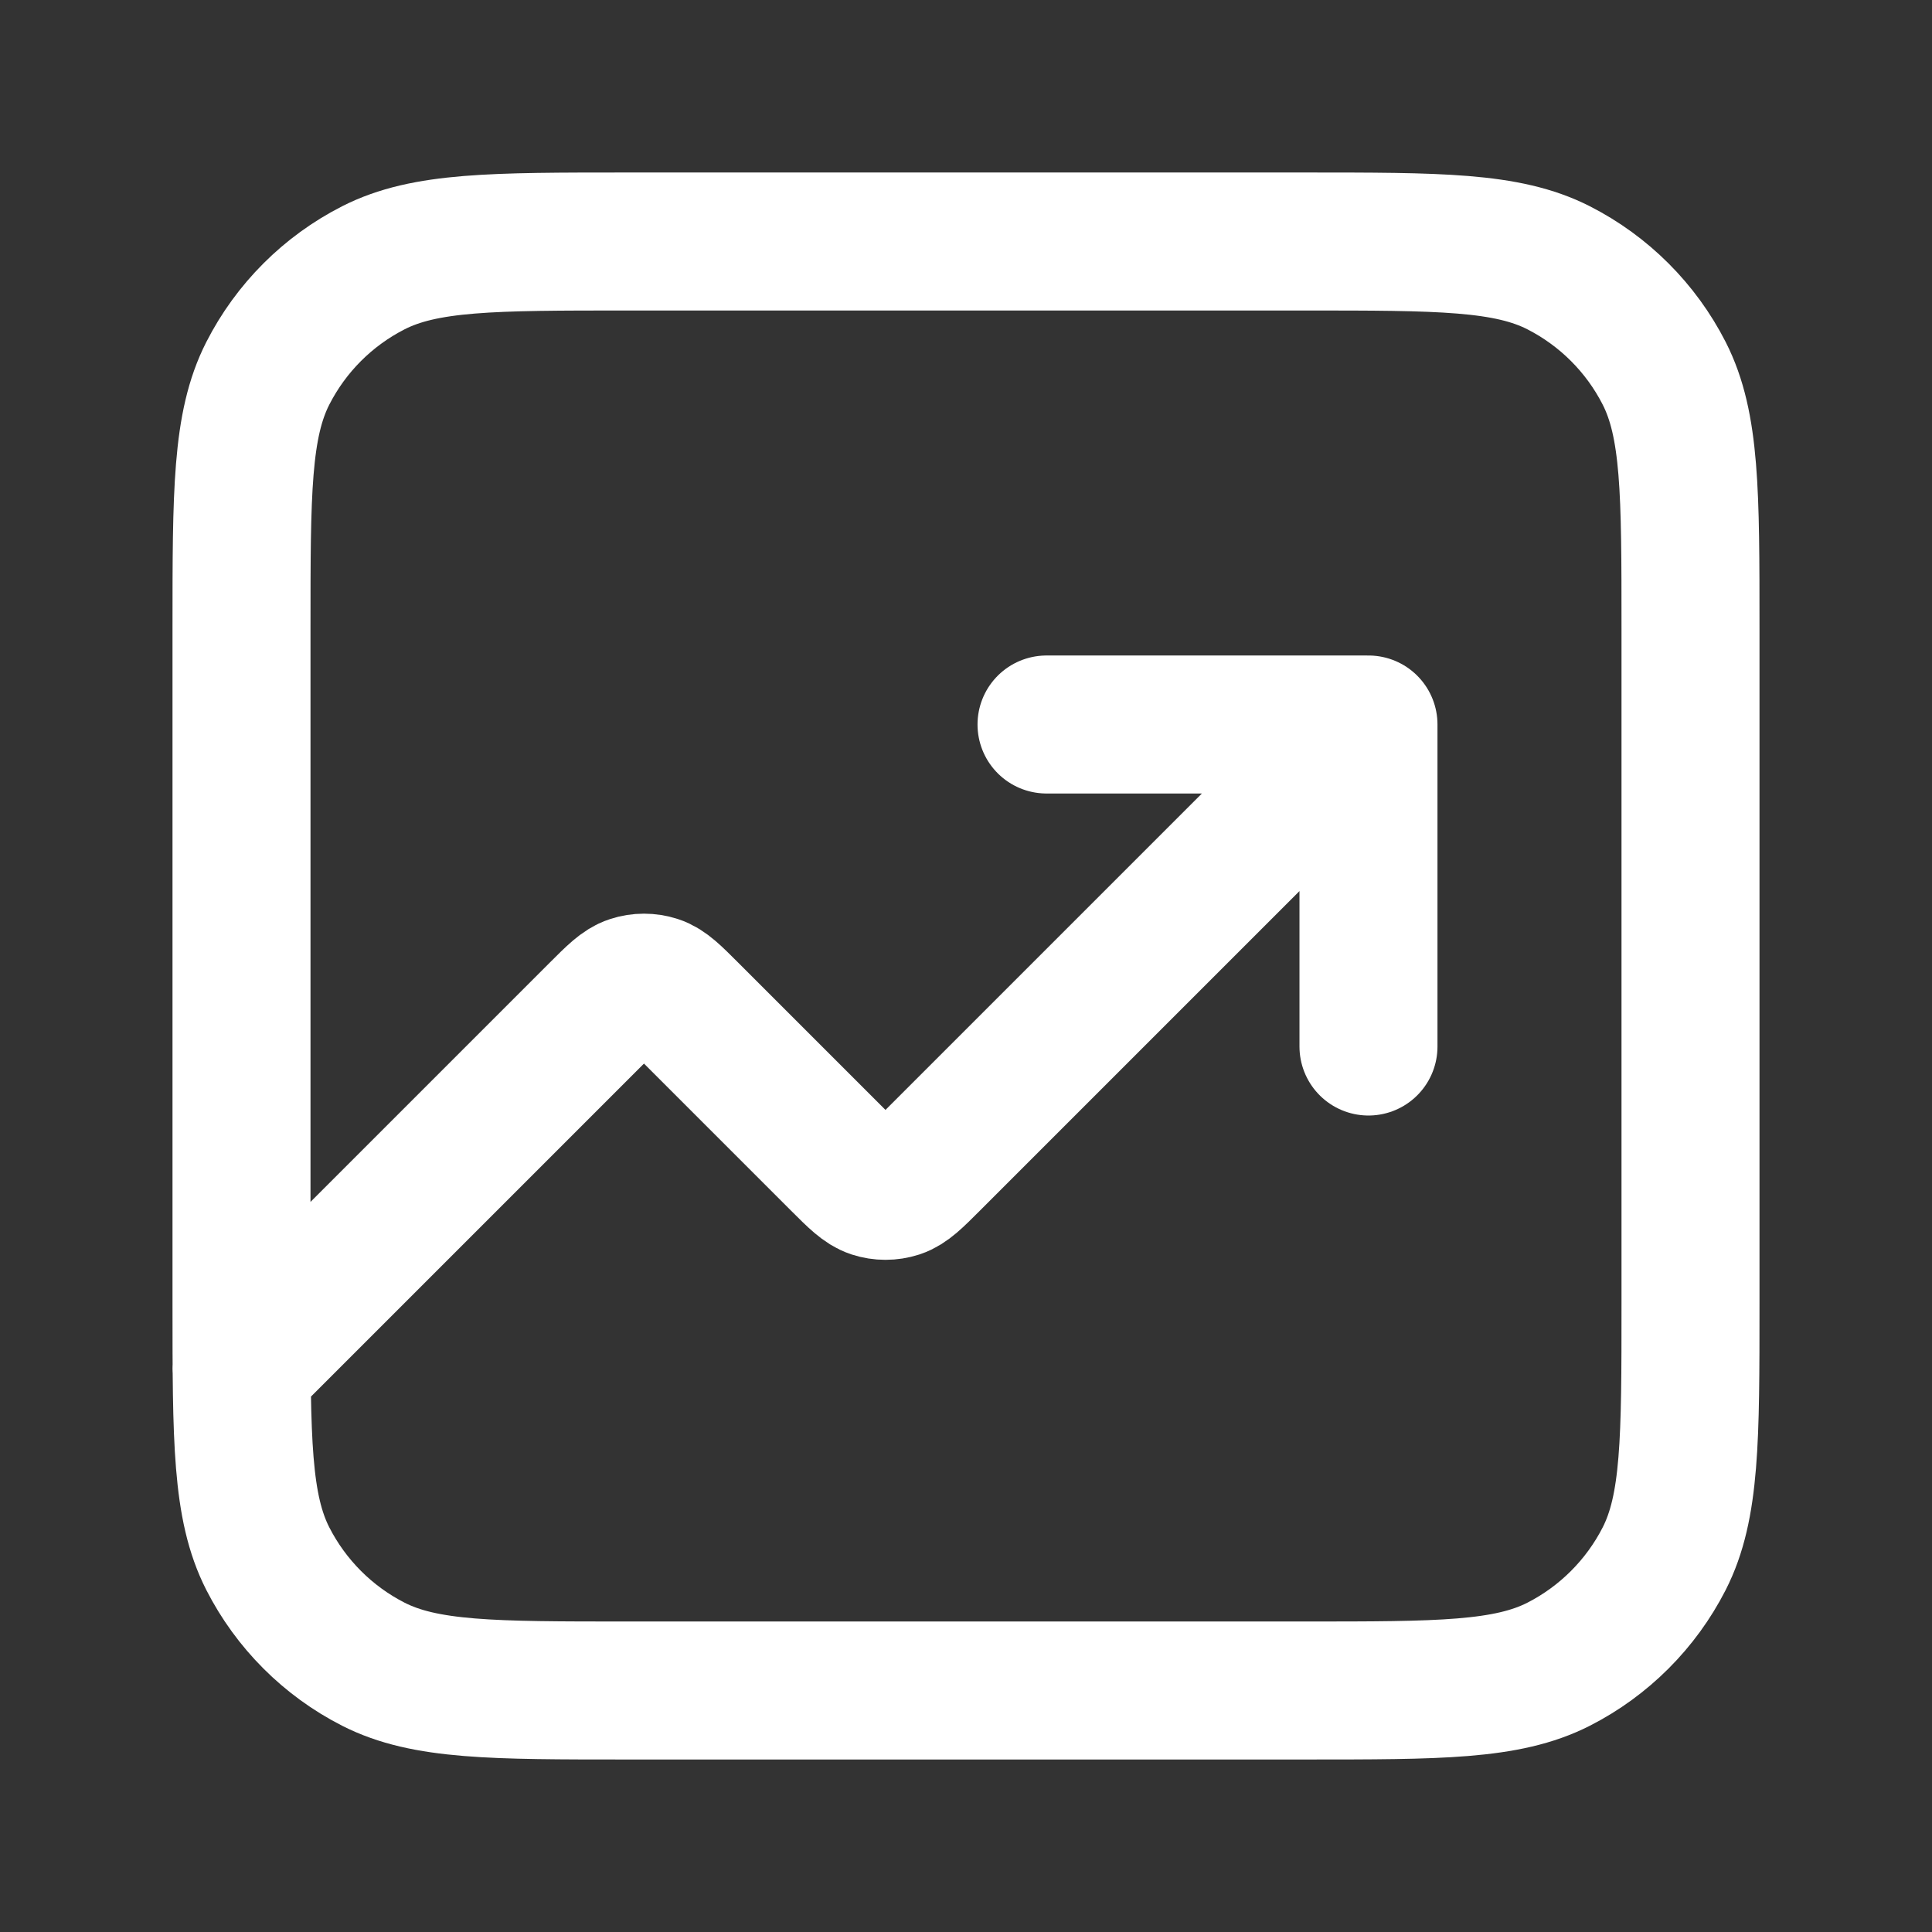 <svg width="28" height="28" viewBox="0 0 28 28" fill="none" xmlns="http://www.w3.org/2000/svg">
<rect x="0" y="0" width="28" height="28" fill="#333333" stroke="none"/>
<path d="M19.833 10.5L13.493 16.84C13.262 17.071 13.147 17.186 13.014 17.23C12.896 17.268 12.77 17.268 12.653 17.23C12.52 17.186 12.404 17.071 12.173 16.84L9.993 14.66C9.762 14.429 9.647 14.313 9.514 14.27C9.396 14.232 9.27 14.232 9.153 14.27C9.02 14.313 8.904 14.429 8.673 14.66L3.5 19.833M19.833 10.5H15.167M19.833 10.5V15.167M9.1 24.5H18.9C20.86 24.5 21.84 24.5 22.589 24.119C23.247 23.783 23.783 23.247 24.119 22.589C24.5 21.84 24.5 20.86 24.5 18.9V9.1C24.5 7.14 24.5 6.16 24.119 5.411C23.783 4.752 23.247 4.217 22.589 3.881C21.84 3.5 20.86 3.5 18.9 3.5H9.1C7.14 3.5 6.16 3.5 5.411 3.881C4.752 4.217 4.217 4.752 3.881 5.411C3.5 6.16 3.5 7.14 3.5 9.1V18.9C3.5 20.86 3.5 21.84 3.881 22.589C4.217 23.247 4.752 23.783 5.411 24.119C6.16 24.5 7.14 24.5 9.1 24.5Z" stroke="white" stroke-width="2" stroke-linecap="round" stroke-linejoin="round"/>
</svg>
